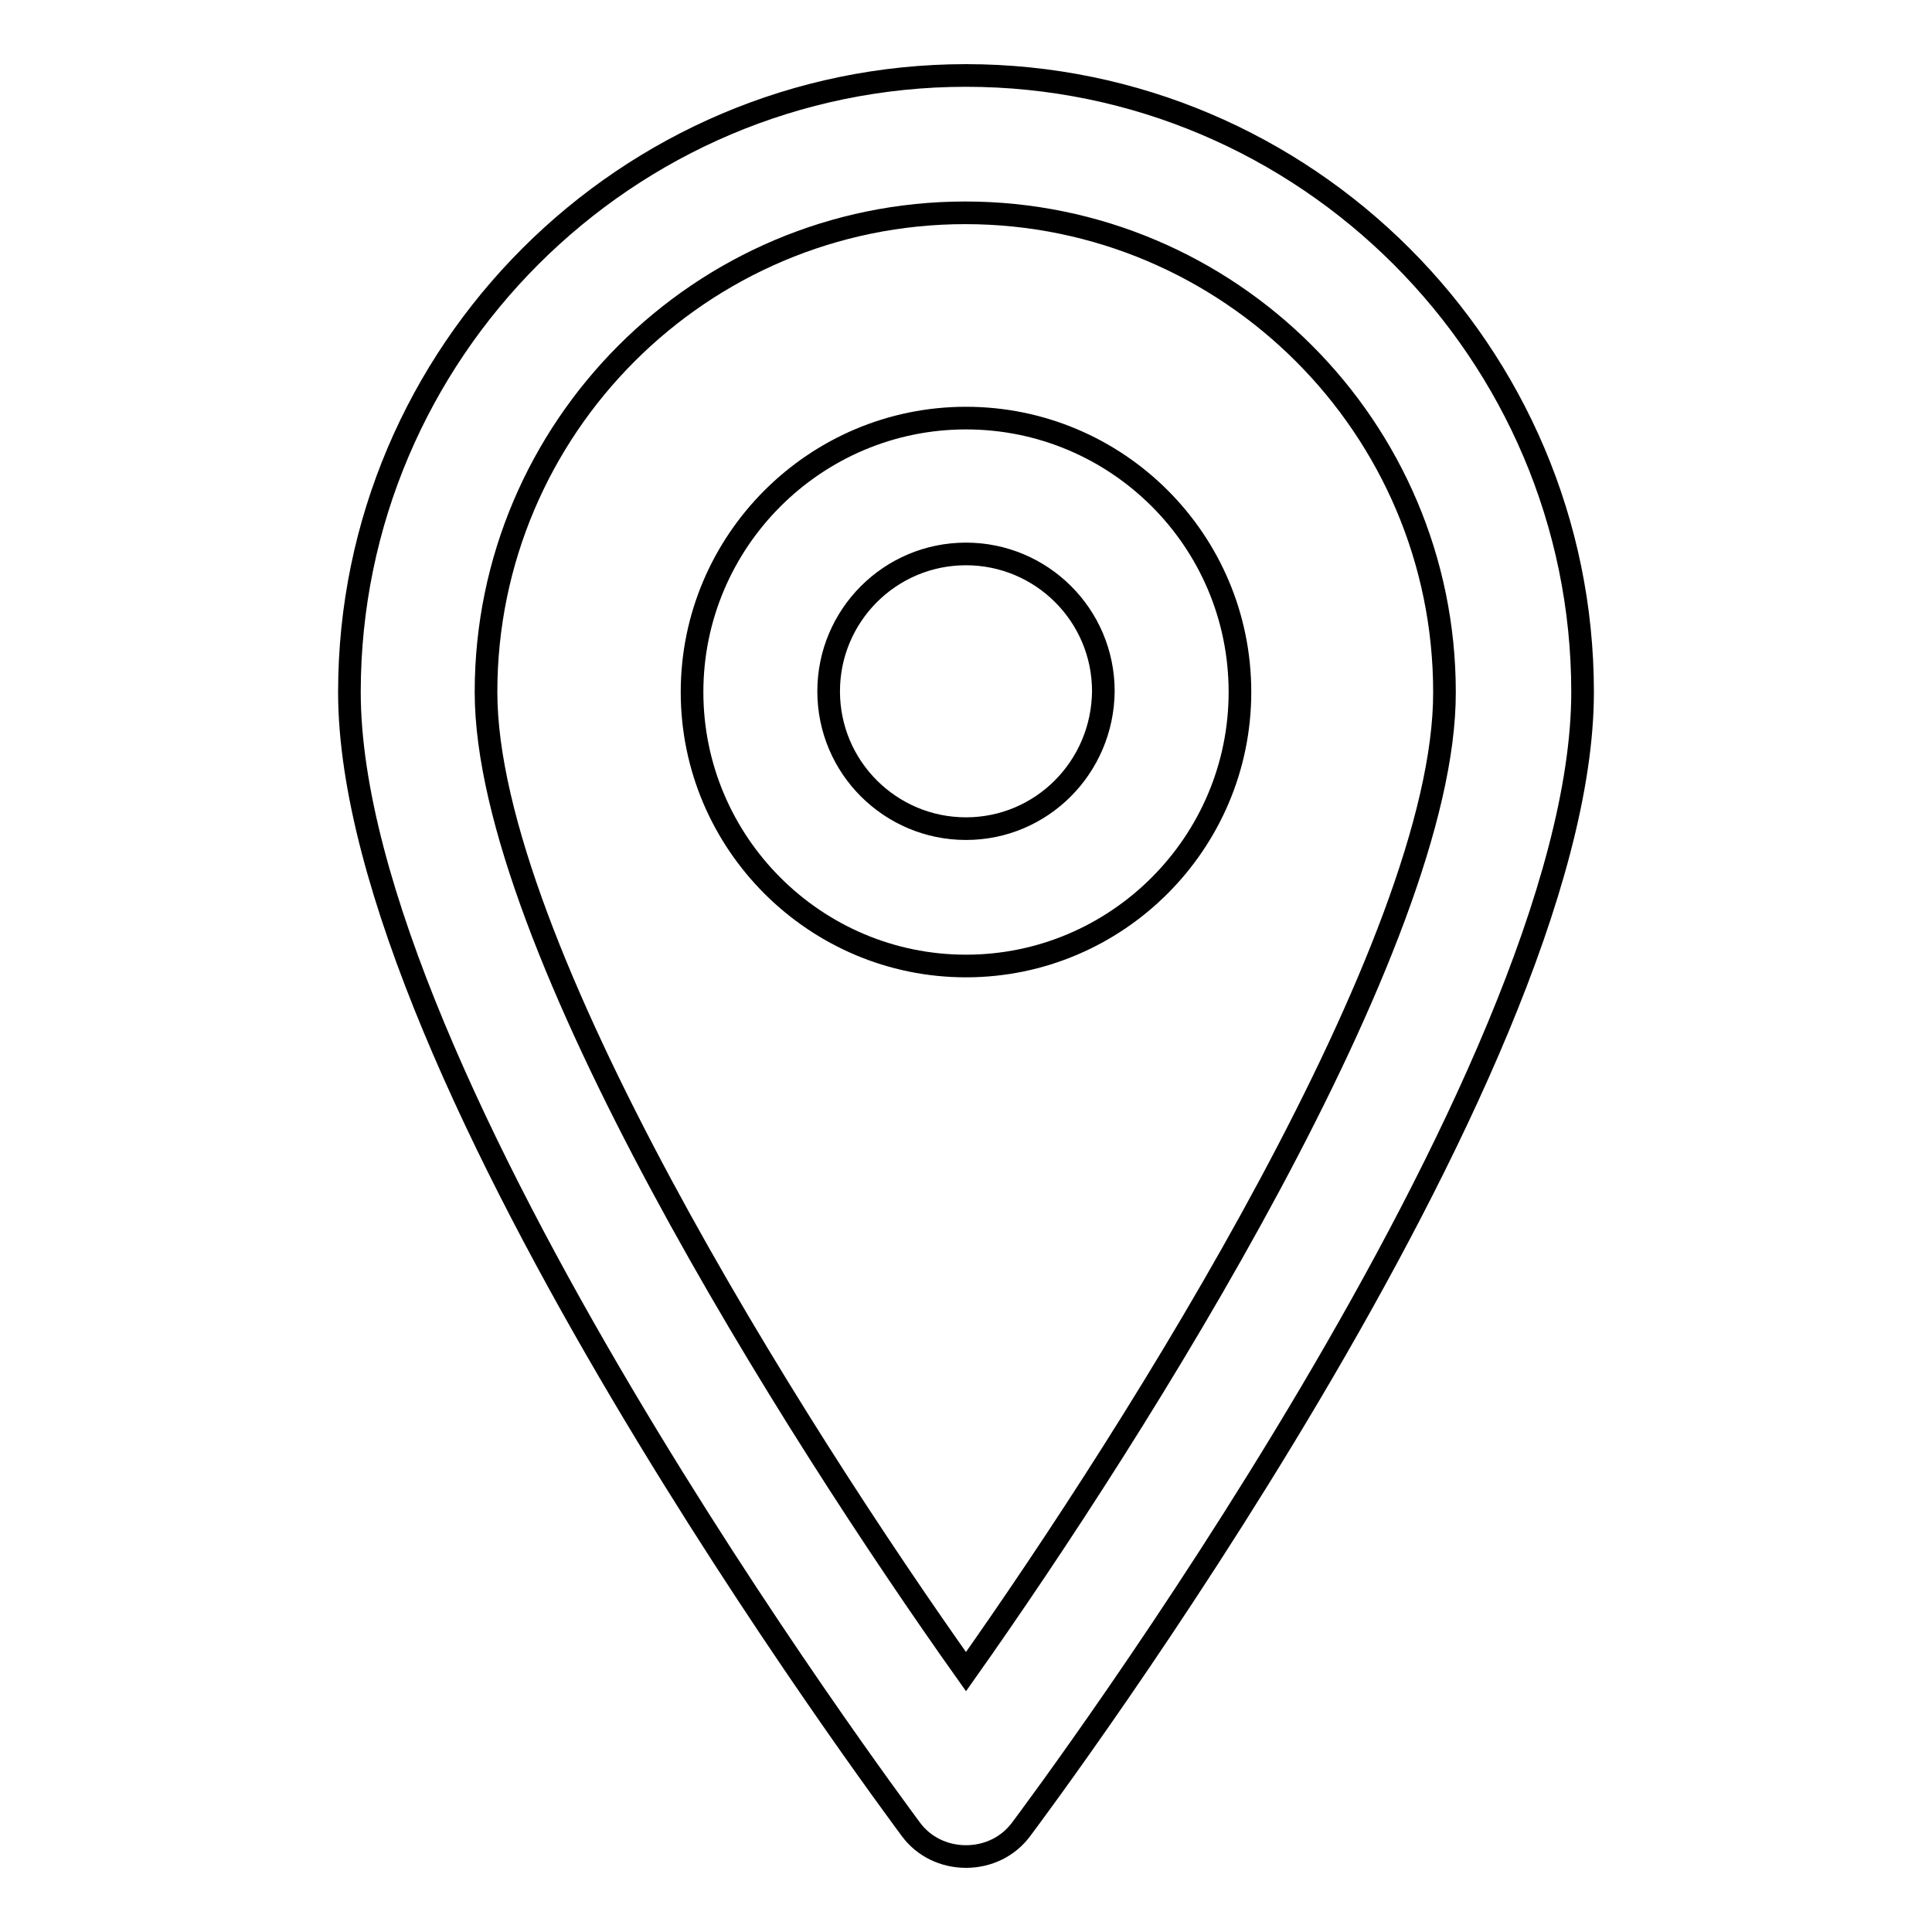 <?xml version="1.0" encoding="utf-8"?>
<!-- Svg Vector Icons : http://www.onlinewebfonts.com/icon -->
<!DOCTYPE svg PUBLIC "-//W3C//DTD SVG 1.1//EN" "http://www.w3.org/Graphics/SVG/1.1/DTD/svg11.dtd">
<svg version="1.1" xmlns="http://www.w3.org/2000/svg" xmlns:xlink="http://www.w3.org/1999/xlink" x="0px" y="0px" viewBox="0 0 256 256" enable-background="new 0 0 256 256" xml:space="preserve">
<g><g><path stroke-width="3" fill-opacity="0" stroke="#000000"  d="M128,55.4c-20,0-36.3,16.3-36.3,36.3c0,20,16.3,36.3,36.3,36.3s36.3-16.3,36.3-36.3C164.3,71.6,148,55.4,128,55.4z M128,109.8c-10,0-18.2-8.1-18.2-18.2c0-10,8.1-18.2,18.2-18.2c10,0,18.2,8.1,18.2,18.2C146.1,101.7,138,109.8,128,109.8z M128,10c-45,0-81.7,36.7-81.7,81.7c0,50.9,71.4,146.6,74.4,150.7c1.7,2.3,4.4,3.6,7.3,3.6s5.6-1.3,7.3-3.6c3-4,74.4-99.8,74.4-150.7C209.7,46.7,173,10,128,10z M128,221.5C105.2,189.4,64.4,125,64.4,91.7c0-35,28.5-63.5,63.5-63.5c35,0,63.5,28.5,63.5,63.5C191.5,124.9,150.7,189.4,128,221.5z"/></g></g>
</svg>